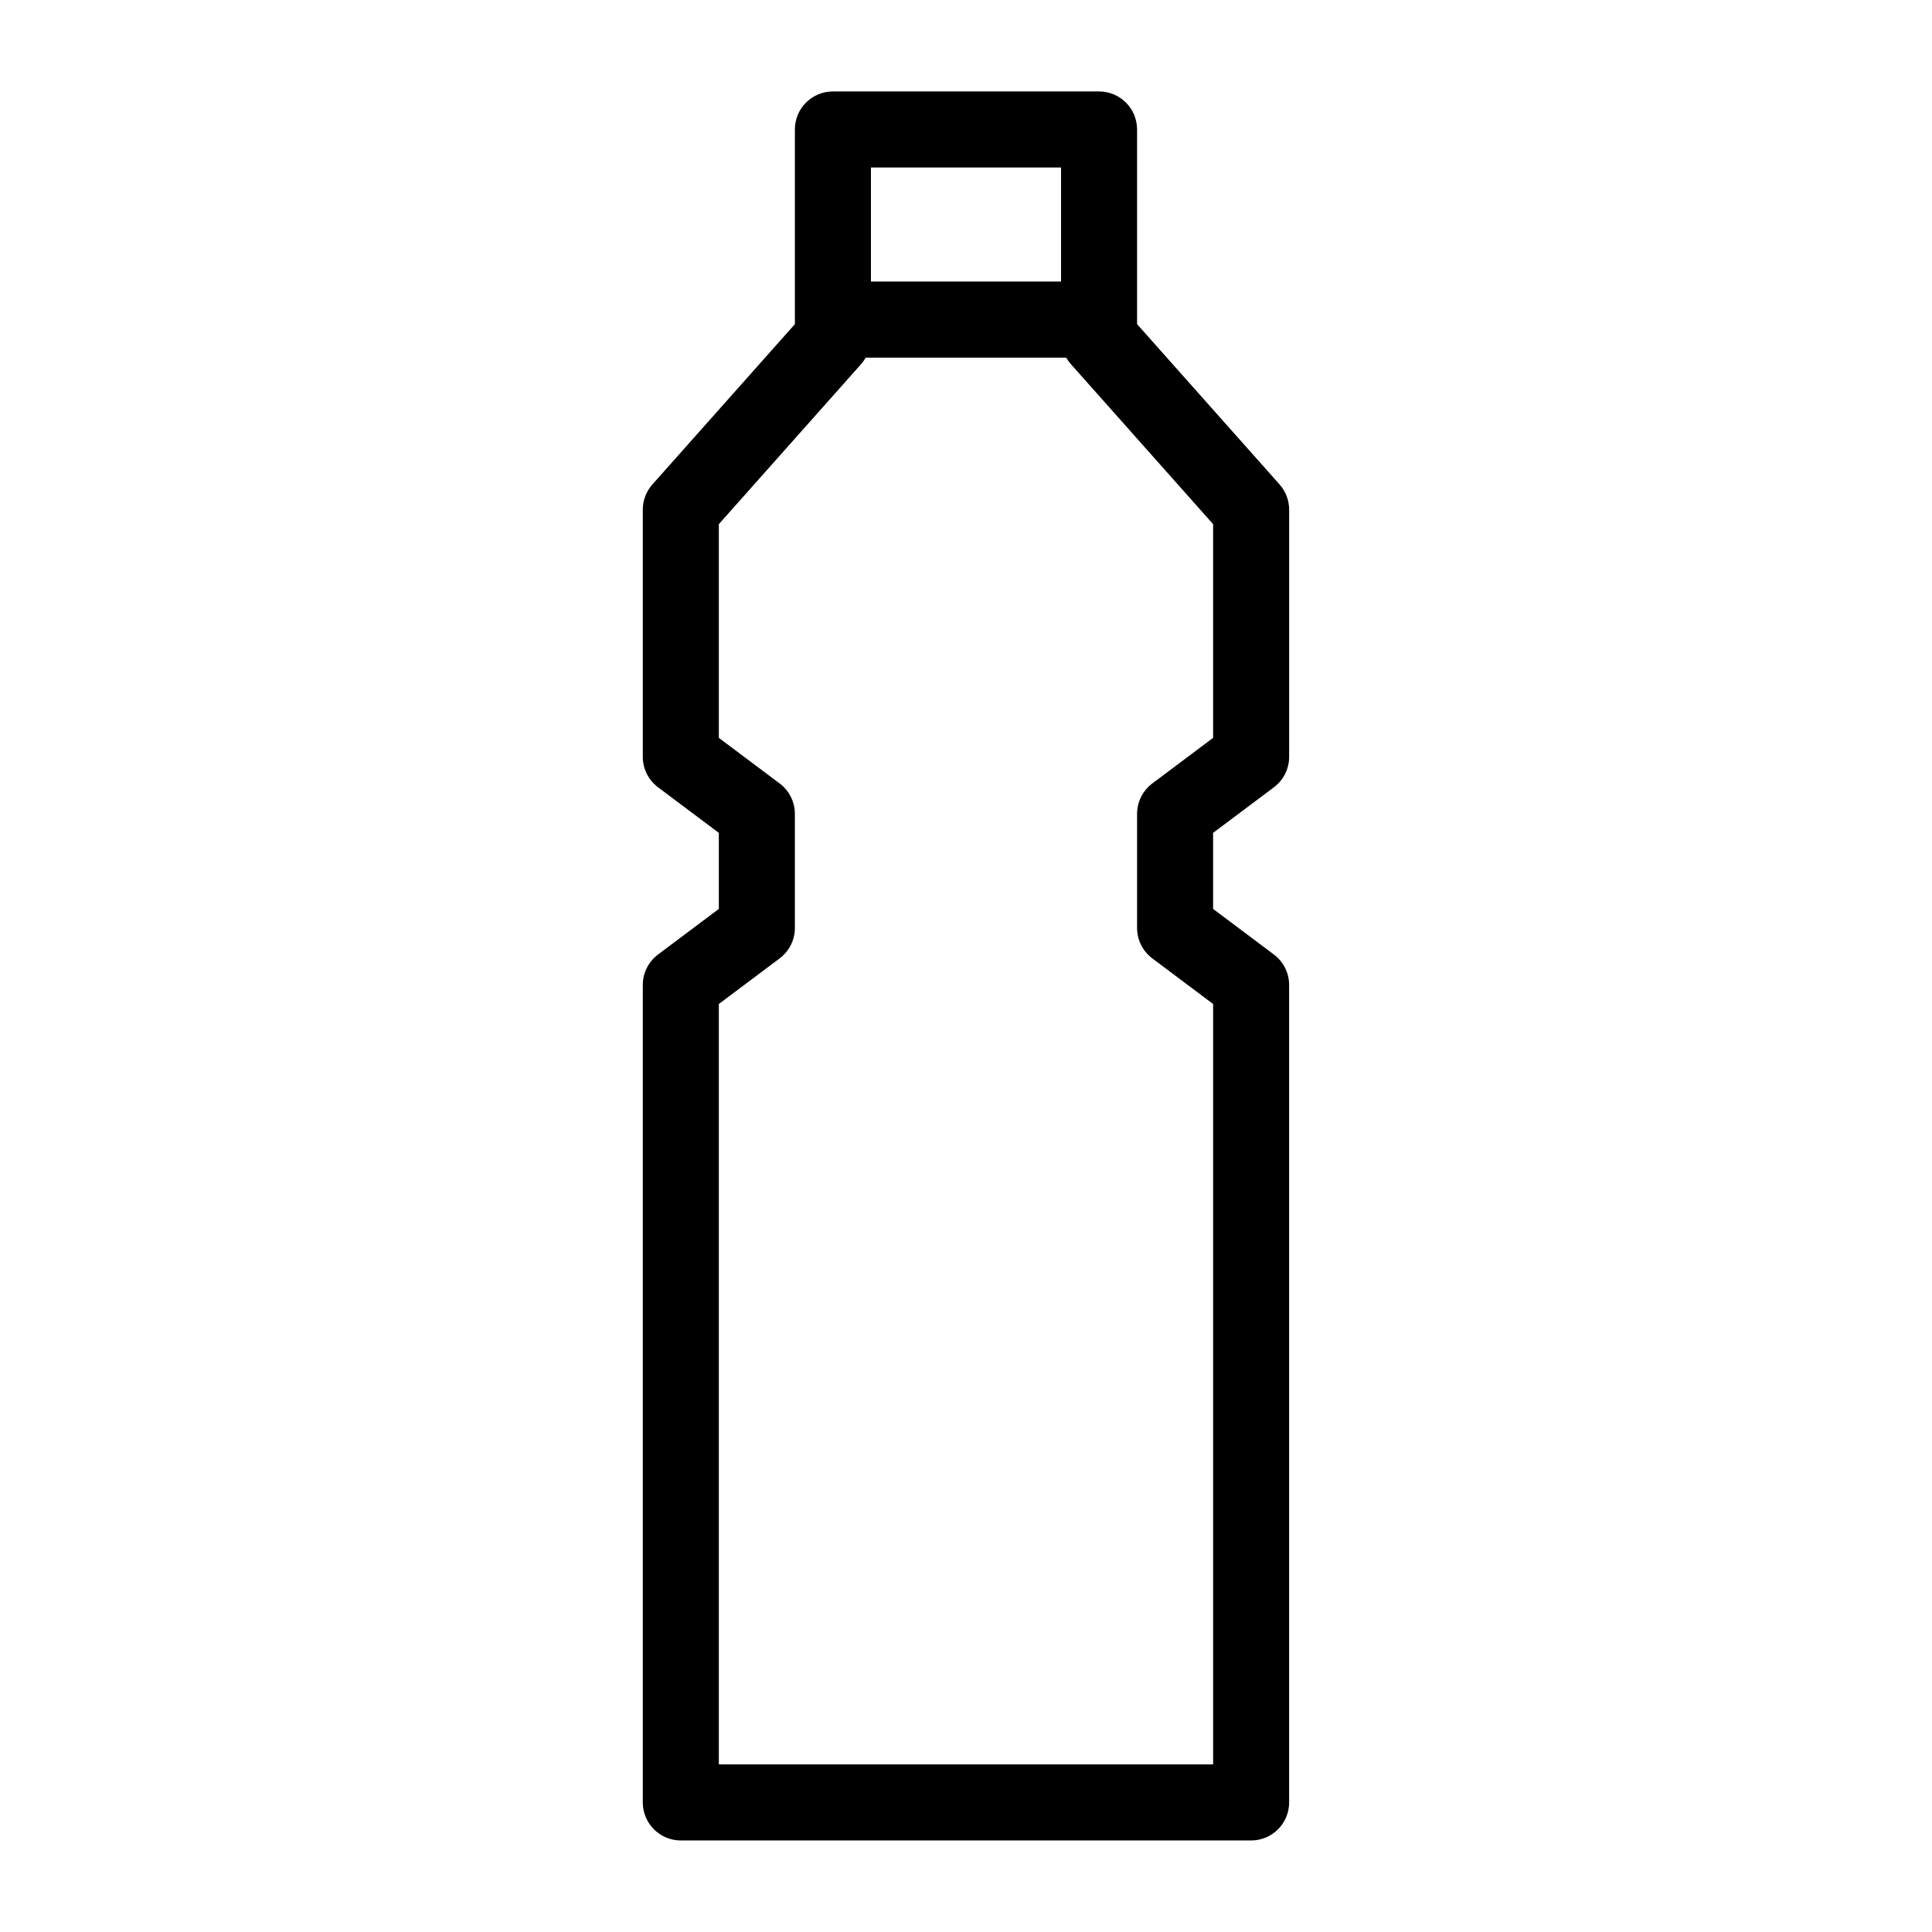 <?xml version="1.0" encoding="UTF-8"?>
<!-- Uploaded to: SVG Repo, www.svgrepo.com, Generator: SVG Repo Mixer Tools -->
<svg fill="#000000" width="800px" height="800px" version="1.1" viewBox="144 144 512 512" xmlns="http://www.w3.org/2000/svg">
 <path d="m449.37 397.98 16.121 12.09v201.52h-130.99v-201.52l16.121-12.09c2.539-1.906 4.031-4.894 4.031-8.062v-30.227c0-3.172-1.492-6.156-4.031-8.062l-16.121-12.09v-56.629l37.758-42.477c0.453-0.516 0.836-1.074 1.18-1.656h53.117c0.336 0.582 0.719 1.141 1.18 1.656l37.754 42.477v56.629l-16.121 12.09c-2.535 1.906-4.031 4.891-4.031 8.062v30.227c0 3.168 1.496 6.156 4.031 8.062zm-74.562-179.36h50.379v-30.23h-50.379zm106.8 134.01c2.539-1.902 4.031-4.891 4.031-8.062v-65.492c0-2.469-0.902-4.848-2.543-6.695l-37.762-42.477v-51.59c0-5.57-4.508-10.078-10.074-10.078h-70.535c-5.562 0-10.074 4.508-10.074 10.078v51.59l-37.758 42.477c-1.641 1.848-2.547 4.227-2.547 6.695v65.492c0 3.172 1.496 6.16 4.027 8.062l16.125 12.09v20.152l-16.125 12.094c-2.531 1.902-4.027 4.891-4.027 8.062v216.64c0 5.562 4.512 10.074 10.074 10.074h151.14c5.566 0 10.074-4.512 10.074-10.074v-216.64c0-3.172-1.492-6.16-4.031-8.062l-16.121-12.094v-20.152z" fill-rule="evenodd"/>
</svg>